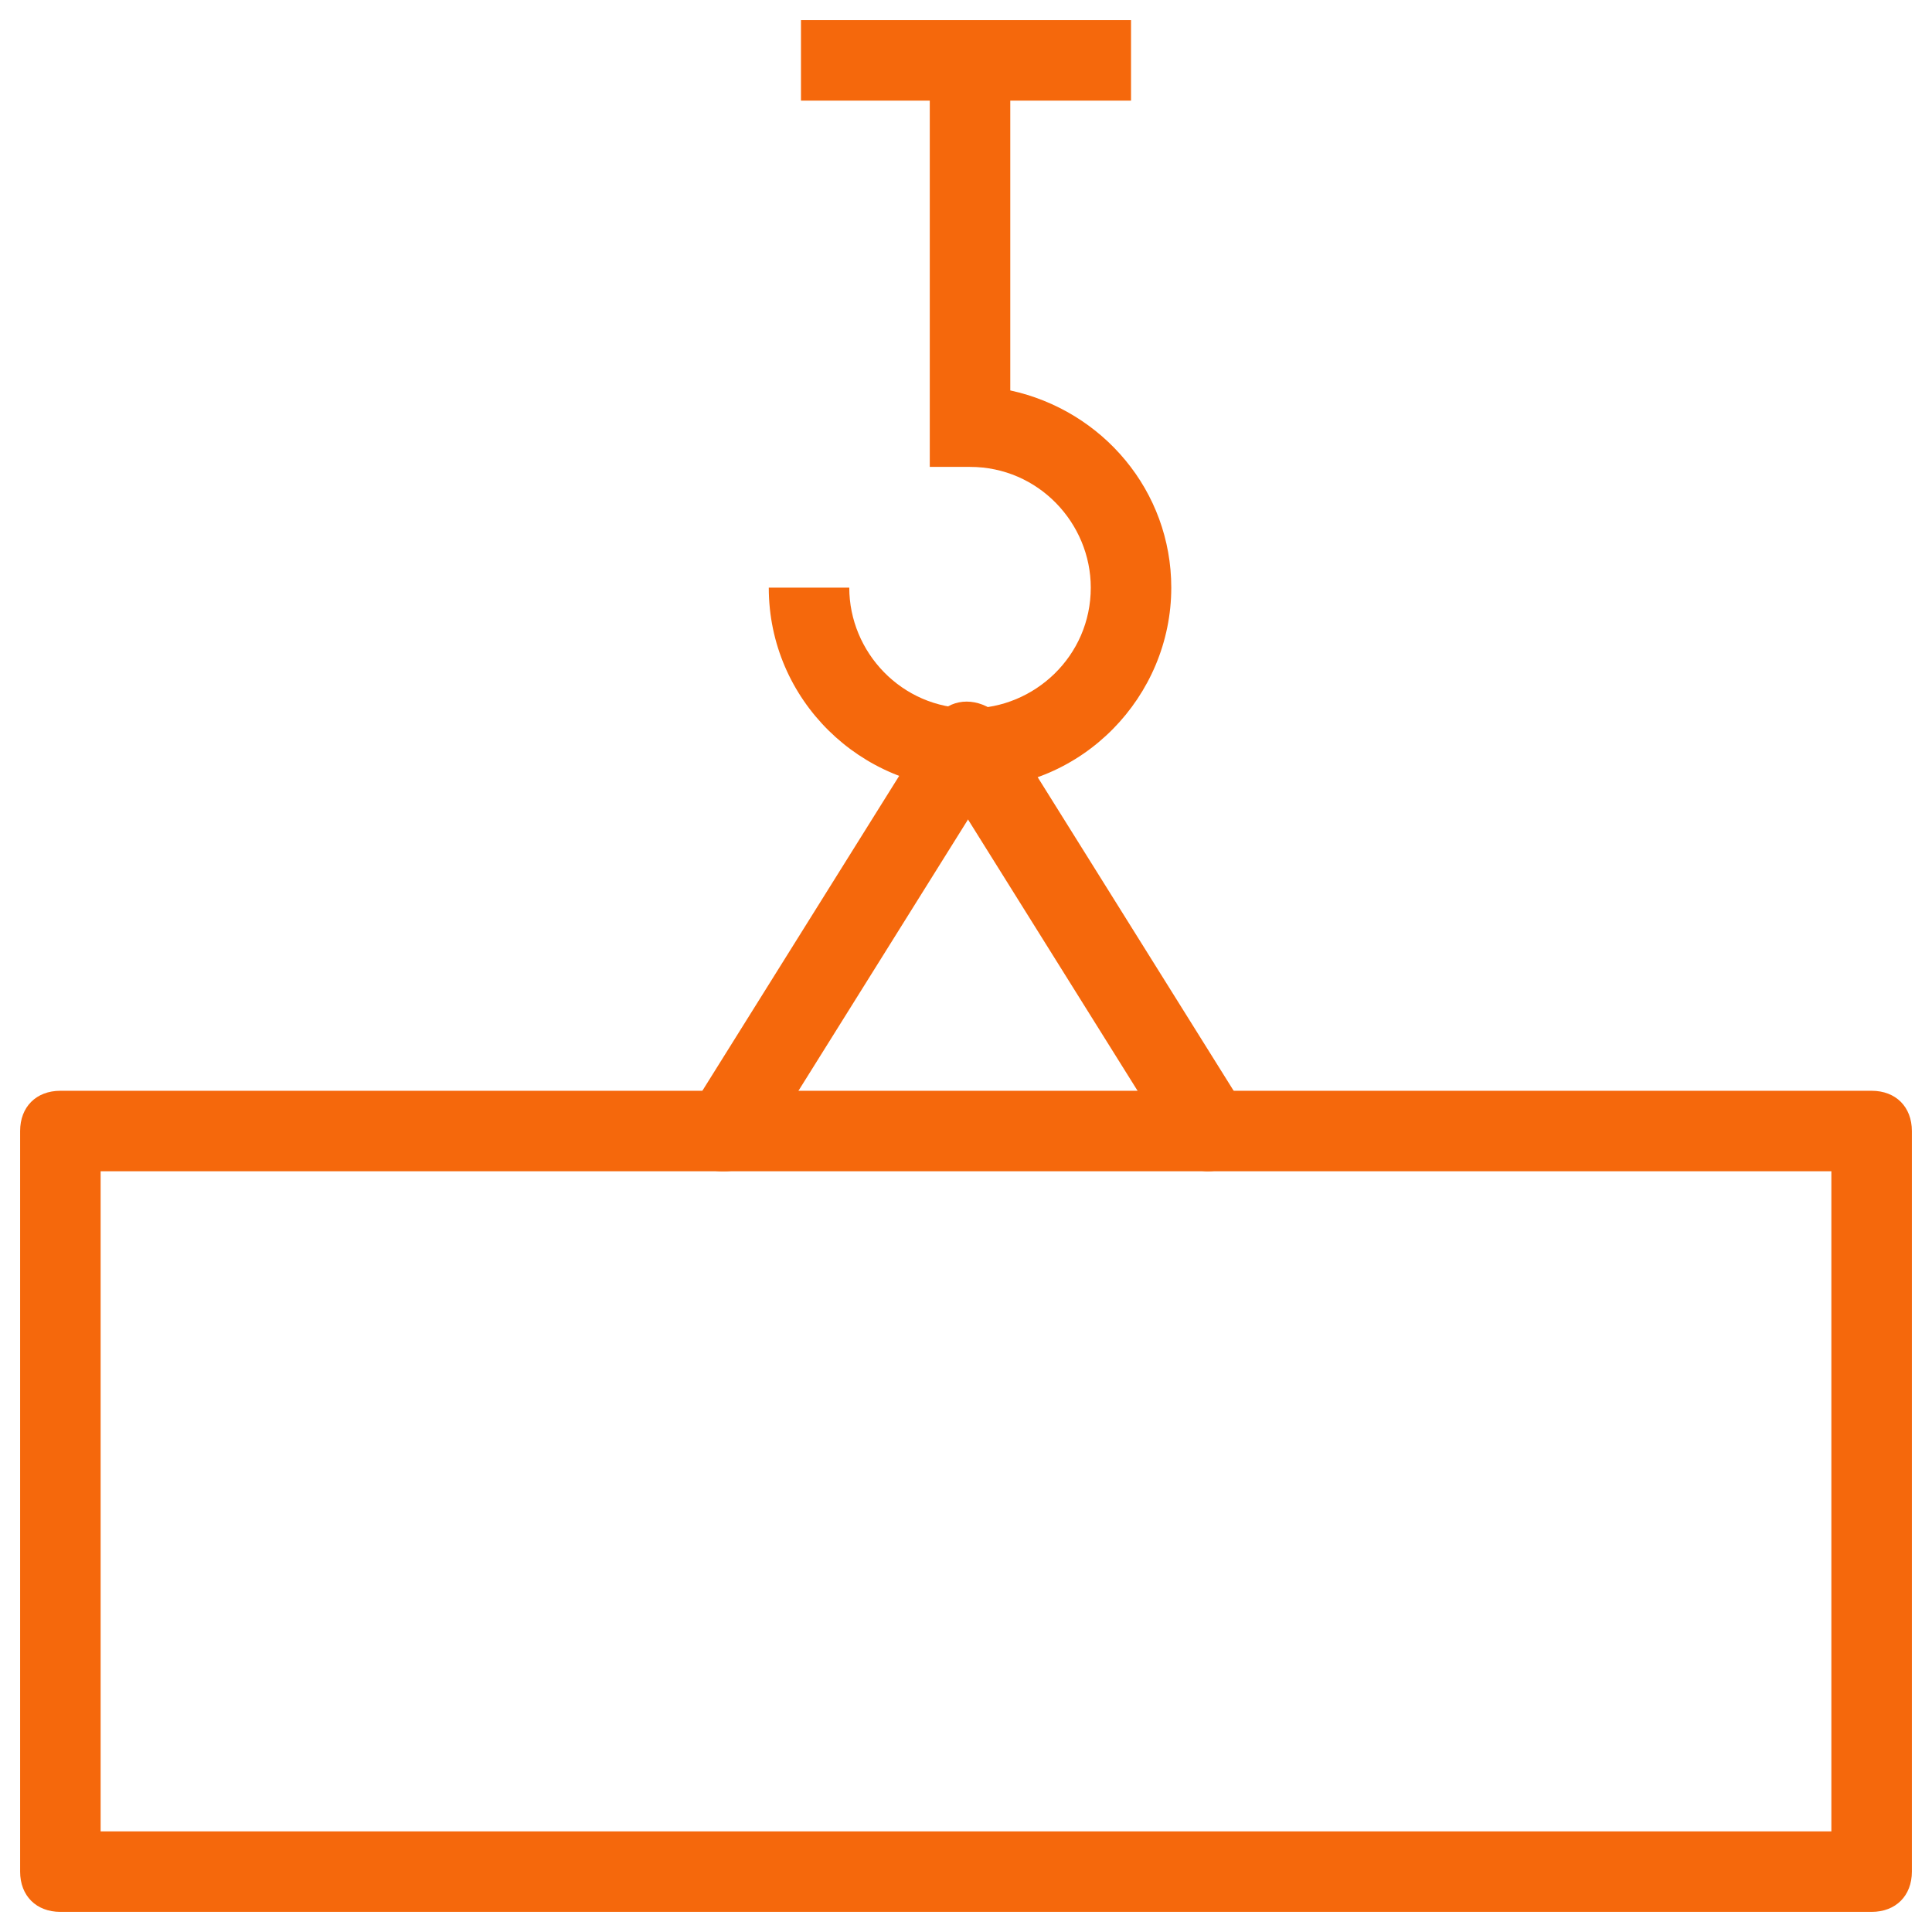 <svg xmlns="http://www.w3.org/2000/svg" fill="rgba(245,104,12,1)" viewBox="0 0 48 48"><path fill="rgba(245,104,12,1)" d="M46.5 47.5h-45c-.6 0-1-.4-1-1V28.1c0-.6.4-1 1-1h45c.6 0 1 .4 1 1v18.4c0 .6-.4 1-1 1zm-44-2h43V29.1h-43v16.4z"/><path fill="rgba(245,104,12,1)" d="M30 29.1c-.3 0-.7-.2-.8-.5l-6-9.6c-.3-.5-.1-1.1.3-1.4.5-.3 1.1-.1 1.4.3l6 9.6c.3.5.1 1.1-.3 1.4-.3.2-.5.2-.6.2z"/><path fill="rgba(245,104,12,1)" d="M18 29.1c-.2 0-.4 0-.5-.2-.5-.3-.6-.9-.3-1.4l6-9.6c.3-.5.9-.6 1.4-.3.5.3.6.9.3 1.4l-6 9.6c-.2.3-.5.5-.9.5z"/><path fill="rgba(245,104,12,1)" d="M24.1 19.6c-2.7 0-5-2.2-5-5h2c0 1.6 1.3 3 3 3 1.6 0 3-1.3 3-3 0-1.6-1.3-3-3-3h-1V1.5h2v8.2c2.3.5 4 2.5 4 4.9 0 2.7-2.2 5-5 5z"/><path fill="rgba(245,104,12,1)" d="M19.9.5h8.2v2h-8.2z"/></svg>